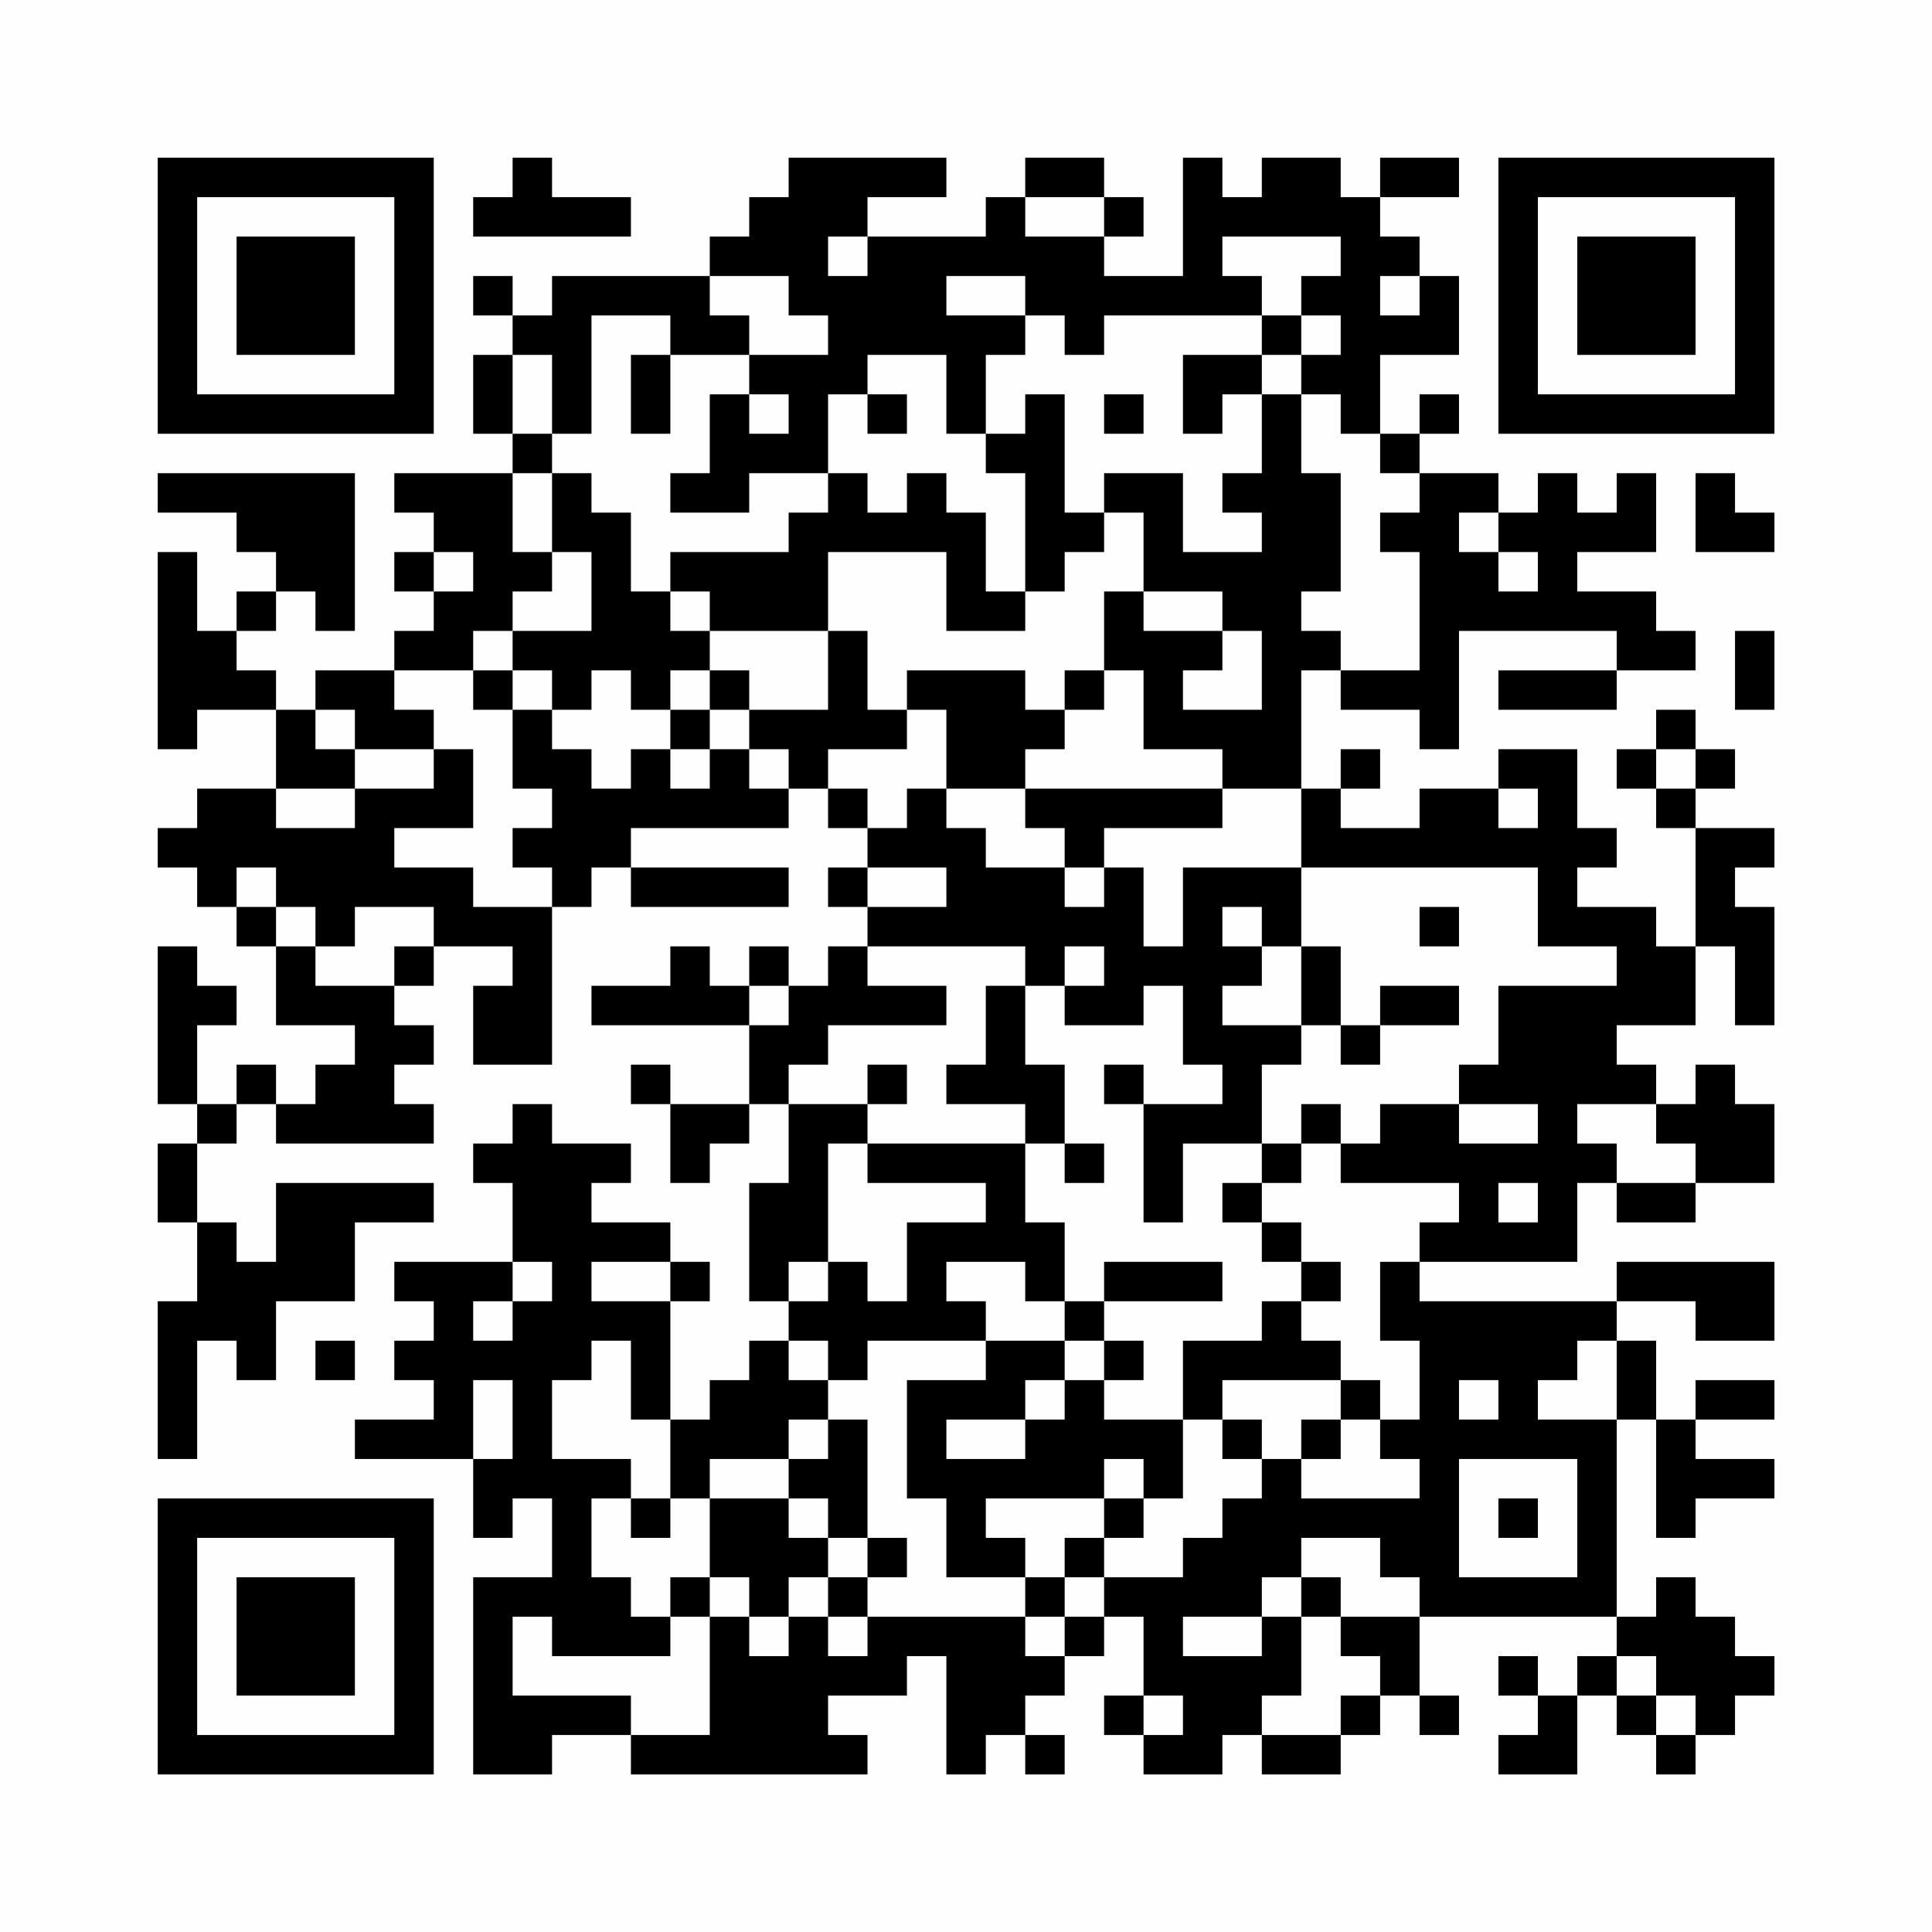 <?xml version="1.0" encoding="UTF-8"?>
<svg xmlns="http://www.w3.org/2000/svg" version="1.1" width="200" height="200" viewBox="0 0 200 200"><rect x="0" y="0" width="200" height="200" fill="#fefefe"/><g transform="scale(4.082)"><g transform="translate(4,4)"><path fill-rule="evenodd" d="M9 0L9 1L8 1L8 2L12 2L12 1L10 1L10 0ZM16 0L16 1L15 1L15 2L14 2L14 3L10 3L10 4L9 4L9 3L8 3L8 4L9 4L9 5L8 5L8 7L9 7L9 8L6 8L6 9L7 9L7 10L6 10L6 11L7 11L7 12L6 12L6 13L4 13L4 14L3 14L3 13L2 13L2 12L3 12L3 11L4 11L4 12L5 12L5 8L0 8L0 9L2 9L2 10L3 10L3 11L2 11L2 12L1 12L1 10L0 10L0 15L1 15L1 14L3 14L3 16L1 16L1 17L0 17L0 18L1 18L1 19L2 19L2 20L3 20L3 22L5 22L5 23L4 23L4 24L3 24L3 23L2 23L2 24L1 24L1 22L2 22L2 21L1 21L1 20L0 20L0 24L1 24L1 25L0 25L0 27L1 27L1 29L0 29L0 33L1 33L1 30L2 30L2 31L3 31L3 29L5 29L5 27L7 27L7 26L3 26L3 28L2 28L2 27L1 27L1 25L2 25L2 24L3 24L3 25L7 25L7 24L6 24L6 23L7 23L7 22L6 22L6 21L7 21L7 20L9 20L9 21L8 21L8 23L10 23L10 19L11 19L11 18L12 18L12 19L16 19L16 18L12 18L12 17L16 17L16 16L17 16L17 17L18 17L18 18L17 18L17 19L18 19L18 20L17 20L17 21L16 21L16 20L15 20L15 21L14 21L14 20L13 20L13 21L11 21L11 22L15 22L15 24L13 24L13 23L12 23L12 24L13 24L13 26L14 26L14 25L15 25L15 24L16 24L16 26L15 26L15 29L16 29L16 30L15 30L15 31L14 31L14 32L13 32L13 29L14 29L14 28L13 28L13 27L11 27L11 26L12 26L12 25L10 25L10 24L9 24L9 25L8 25L8 26L9 26L9 28L6 28L6 29L7 29L7 30L6 30L6 31L7 31L7 32L5 32L5 33L8 33L8 35L9 35L9 34L10 34L10 36L8 36L8 41L10 41L10 40L12 40L12 41L18 41L18 40L17 40L17 39L19 39L19 38L20 38L20 41L21 41L21 40L22 40L22 41L23 41L23 40L22 40L22 39L23 39L23 38L24 38L24 37L25 37L25 39L24 39L24 40L25 40L25 41L27 41L27 40L28 40L28 41L30 41L30 40L31 40L31 39L32 39L32 40L33 40L33 39L32 39L32 37L37 37L37 38L36 38L36 39L35 39L35 38L34 38L34 39L35 39L35 40L34 40L34 41L36 41L36 39L37 39L37 40L38 40L38 41L39 41L39 40L40 40L40 39L41 39L41 38L40 38L40 37L39 37L39 36L38 36L38 37L37 37L37 32L38 32L38 35L39 35L39 34L41 34L41 33L39 33L39 32L41 32L41 31L39 31L39 32L38 32L38 30L37 30L37 29L39 29L39 30L41 30L41 28L37 28L37 29L32 29L32 28L36 28L36 26L37 26L37 27L39 27L39 26L41 26L41 24L40 24L40 23L39 23L39 24L38 24L38 23L37 23L37 22L39 22L39 20L40 20L40 22L41 22L41 19L40 19L40 18L41 18L41 17L39 17L39 16L40 16L40 15L39 15L39 14L38 14L38 15L37 15L37 16L38 16L38 17L39 17L39 20L38 20L38 19L36 19L36 18L37 18L37 17L36 17L36 15L34 15L34 16L32 16L32 17L30 17L30 16L31 16L31 15L30 15L30 16L29 16L29 13L30 13L30 14L32 14L32 15L33 15L33 12L37 12L37 13L34 13L34 14L37 14L37 13L39 13L39 12L38 12L38 11L36 11L36 10L38 10L38 8L37 8L37 9L36 9L36 8L35 8L35 9L34 9L34 8L32 8L32 7L33 7L33 6L32 6L32 7L31 7L31 5L33 5L33 3L32 3L32 2L31 2L31 1L33 1L33 0L31 0L31 1L30 1L30 0L28 0L28 1L27 1L27 0L26 0L26 3L24 3L24 2L25 2L25 1L24 1L24 0L22 0L22 1L21 1L21 2L18 2L18 1L20 1L20 0ZM22 1L22 2L24 2L24 1ZM17 2L17 3L18 3L18 2ZM27 2L27 3L28 3L28 4L24 4L24 5L23 5L23 4L22 4L22 3L20 3L20 4L22 4L22 5L21 5L21 7L20 7L20 5L18 5L18 6L17 6L17 8L15 8L15 9L13 9L13 8L14 8L14 6L15 6L15 7L16 7L16 6L15 6L15 5L17 5L17 4L16 4L16 3L14 3L14 4L15 4L15 5L13 5L13 4L11 4L11 7L10 7L10 5L9 5L9 7L10 7L10 8L9 8L9 10L10 10L10 11L9 11L9 12L8 12L8 13L6 13L6 14L7 14L7 15L5 15L5 14L4 14L4 15L5 15L5 16L3 16L3 17L5 17L5 16L7 16L7 15L8 15L8 17L6 17L6 18L8 18L8 19L10 19L10 18L9 18L9 17L10 17L10 16L9 16L9 14L10 14L10 15L11 15L11 16L12 16L12 15L13 15L13 16L14 16L14 15L15 15L15 16L16 16L16 15L15 15L15 14L17 14L17 12L18 12L18 14L19 14L19 15L17 15L17 16L18 16L18 17L19 17L19 16L20 16L20 17L21 17L21 18L23 18L23 19L24 19L24 18L25 18L25 20L26 20L26 18L29 18L29 20L28 20L28 19L27 19L27 20L28 20L28 21L27 21L27 22L29 22L29 23L28 23L28 25L26 25L26 27L25 27L25 24L27 24L27 23L26 23L26 21L25 21L25 22L23 22L23 21L24 21L24 20L23 20L23 21L22 21L22 20L18 20L18 21L20 21L20 22L17 22L17 23L16 23L16 24L18 24L18 25L17 25L17 28L16 28L16 29L17 29L17 28L18 28L18 29L19 29L19 27L21 27L21 26L18 26L18 25L22 25L22 27L23 27L23 29L22 29L22 28L20 28L20 29L21 29L21 30L18 30L18 31L17 31L17 30L16 30L16 31L17 31L17 32L16 32L16 33L14 33L14 34L13 34L13 32L12 32L12 30L11 30L11 31L10 31L10 33L12 33L12 34L11 34L11 36L12 36L12 37L13 37L13 38L10 38L10 37L9 37L9 39L12 39L12 40L14 40L14 37L15 37L15 38L16 38L16 37L17 37L17 38L18 38L18 37L22 37L22 38L23 38L23 37L24 37L24 36L26 36L26 35L27 35L27 34L28 34L28 33L29 33L29 34L32 34L32 33L31 33L31 32L32 32L32 30L31 30L31 28L32 28L32 27L33 27L33 26L30 26L30 25L31 25L31 24L33 24L33 25L35 25L35 24L33 24L33 23L34 23L34 21L37 21L37 20L35 20L35 18L29 18L29 16L27 16L27 15L25 15L25 13L24 13L24 11L25 11L25 12L27 12L27 13L26 13L26 14L28 14L28 12L27 12L27 11L25 11L25 9L24 9L24 8L26 8L26 10L28 10L28 9L27 9L27 8L28 8L28 6L29 6L29 8L30 8L30 11L29 11L29 12L30 12L30 13L32 13L32 10L31 10L31 9L32 9L32 8L31 8L31 7L30 7L30 6L29 6L29 5L30 5L30 4L29 4L29 3L30 3L30 2ZM31 3L31 4L32 4L32 3ZM28 4L28 5L26 5L26 7L27 7L27 6L28 6L28 5L29 5L29 4ZM12 5L12 7L13 7L13 5ZM18 6L18 7L19 7L19 6ZM22 6L22 7L21 7L21 8L22 8L22 11L21 11L21 9L20 9L20 8L19 8L19 9L18 9L18 8L17 8L17 9L16 9L16 10L13 10L13 11L12 11L12 9L11 9L11 8L10 8L10 10L11 10L11 12L9 12L9 13L8 13L8 14L9 14L9 13L10 13L10 14L11 14L11 13L12 13L12 14L13 14L13 15L14 15L14 14L15 14L15 13L14 13L14 12L17 12L17 10L20 10L20 12L22 12L22 11L23 11L23 10L24 10L24 9L23 9L23 6ZM24 6L24 7L25 7L25 6ZM39 8L39 10L41 10L41 9L40 9L40 8ZM33 9L33 10L34 10L34 11L35 11L35 10L34 10L34 9ZM7 10L7 11L8 11L8 10ZM13 11L13 12L14 12L14 11ZM40 12L40 14L41 14L41 12ZM13 13L13 14L14 14L14 13ZM19 13L19 14L20 14L20 16L22 16L22 17L23 17L23 18L24 18L24 17L27 17L27 16L22 16L22 15L23 15L23 14L24 14L24 13L23 13L23 14L22 14L22 13ZM38 15L38 16L39 16L39 15ZM34 16L34 17L35 17L35 16ZM2 18L2 19L3 19L3 20L4 20L4 21L6 21L6 20L7 20L7 19L5 19L5 20L4 20L4 19L3 19L3 18ZM18 18L18 19L20 19L20 18ZM32 19L32 20L33 20L33 19ZM29 20L29 22L30 22L30 23L31 23L31 22L33 22L33 21L31 21L31 22L30 22L30 20ZM15 21L15 22L16 22L16 21ZM21 21L21 23L20 23L20 24L22 24L22 25L23 25L23 26L24 26L24 25L23 25L23 23L22 23L22 21ZM18 23L18 24L19 24L19 23ZM24 23L24 24L25 24L25 23ZM29 24L29 25L28 25L28 26L27 26L27 27L28 27L28 28L29 28L29 29L28 29L28 30L26 30L26 32L24 32L24 31L25 31L25 30L24 30L24 29L27 29L27 28L24 28L24 29L23 29L23 30L21 30L21 31L19 31L19 34L20 34L20 36L22 36L22 37L23 37L23 36L24 36L24 35L25 35L25 34L26 34L26 32L27 32L27 33L28 33L28 32L27 32L27 31L30 31L30 32L29 32L29 33L30 33L30 32L31 32L31 31L30 31L30 30L29 30L29 29L30 29L30 28L29 28L29 27L28 27L28 26L29 26L29 25L30 25L30 24ZM36 24L36 25L37 25L37 26L39 26L39 25L38 25L38 24ZM34 26L34 27L35 27L35 26ZM9 28L9 29L8 29L8 30L9 30L9 29L10 29L10 28ZM11 28L11 29L13 29L13 28ZM4 30L4 31L5 31L5 30ZM23 30L23 31L22 31L22 32L20 32L20 33L22 33L22 32L23 32L23 31L24 31L24 30ZM36 30L36 31L35 31L35 32L37 32L37 30ZM8 31L8 33L9 33L9 31ZM33 31L33 32L34 32L34 31ZM17 32L17 33L16 33L16 34L14 34L14 36L13 36L13 37L14 37L14 36L15 36L15 37L16 37L16 36L17 36L17 37L18 37L18 36L19 36L19 35L18 35L18 32ZM24 33L24 34L21 34L21 35L22 35L22 36L23 36L23 35L24 35L24 34L25 34L25 33ZM33 33L33 36L36 36L36 33ZM12 34L12 35L13 35L13 34ZM16 34L16 35L17 35L17 36L18 36L18 35L17 35L17 34ZM34 34L34 35L35 35L35 34ZM29 35L29 36L28 36L28 37L26 37L26 38L28 38L28 37L29 37L29 39L28 39L28 40L30 40L30 39L31 39L31 38L30 38L30 37L32 37L32 36L31 36L31 35ZM29 36L29 37L30 37L30 36ZM37 38L37 39L38 39L38 40L39 40L39 39L38 39L38 38ZM25 39L25 40L26 40L26 39ZM0 0L0 7L7 7L7 0ZM1 1L1 6L6 6L6 1ZM2 2L2 5L5 5L5 2ZM34 0L34 7L41 7L41 0ZM35 1L35 6L40 6L40 1ZM36 2L36 5L39 5L39 2ZM0 34L0 41L7 41L7 34ZM1 35L1 40L6 40L6 35ZM2 36L2 39L5 39L5 36Z" fill="#000000"/></g></g></svg>
